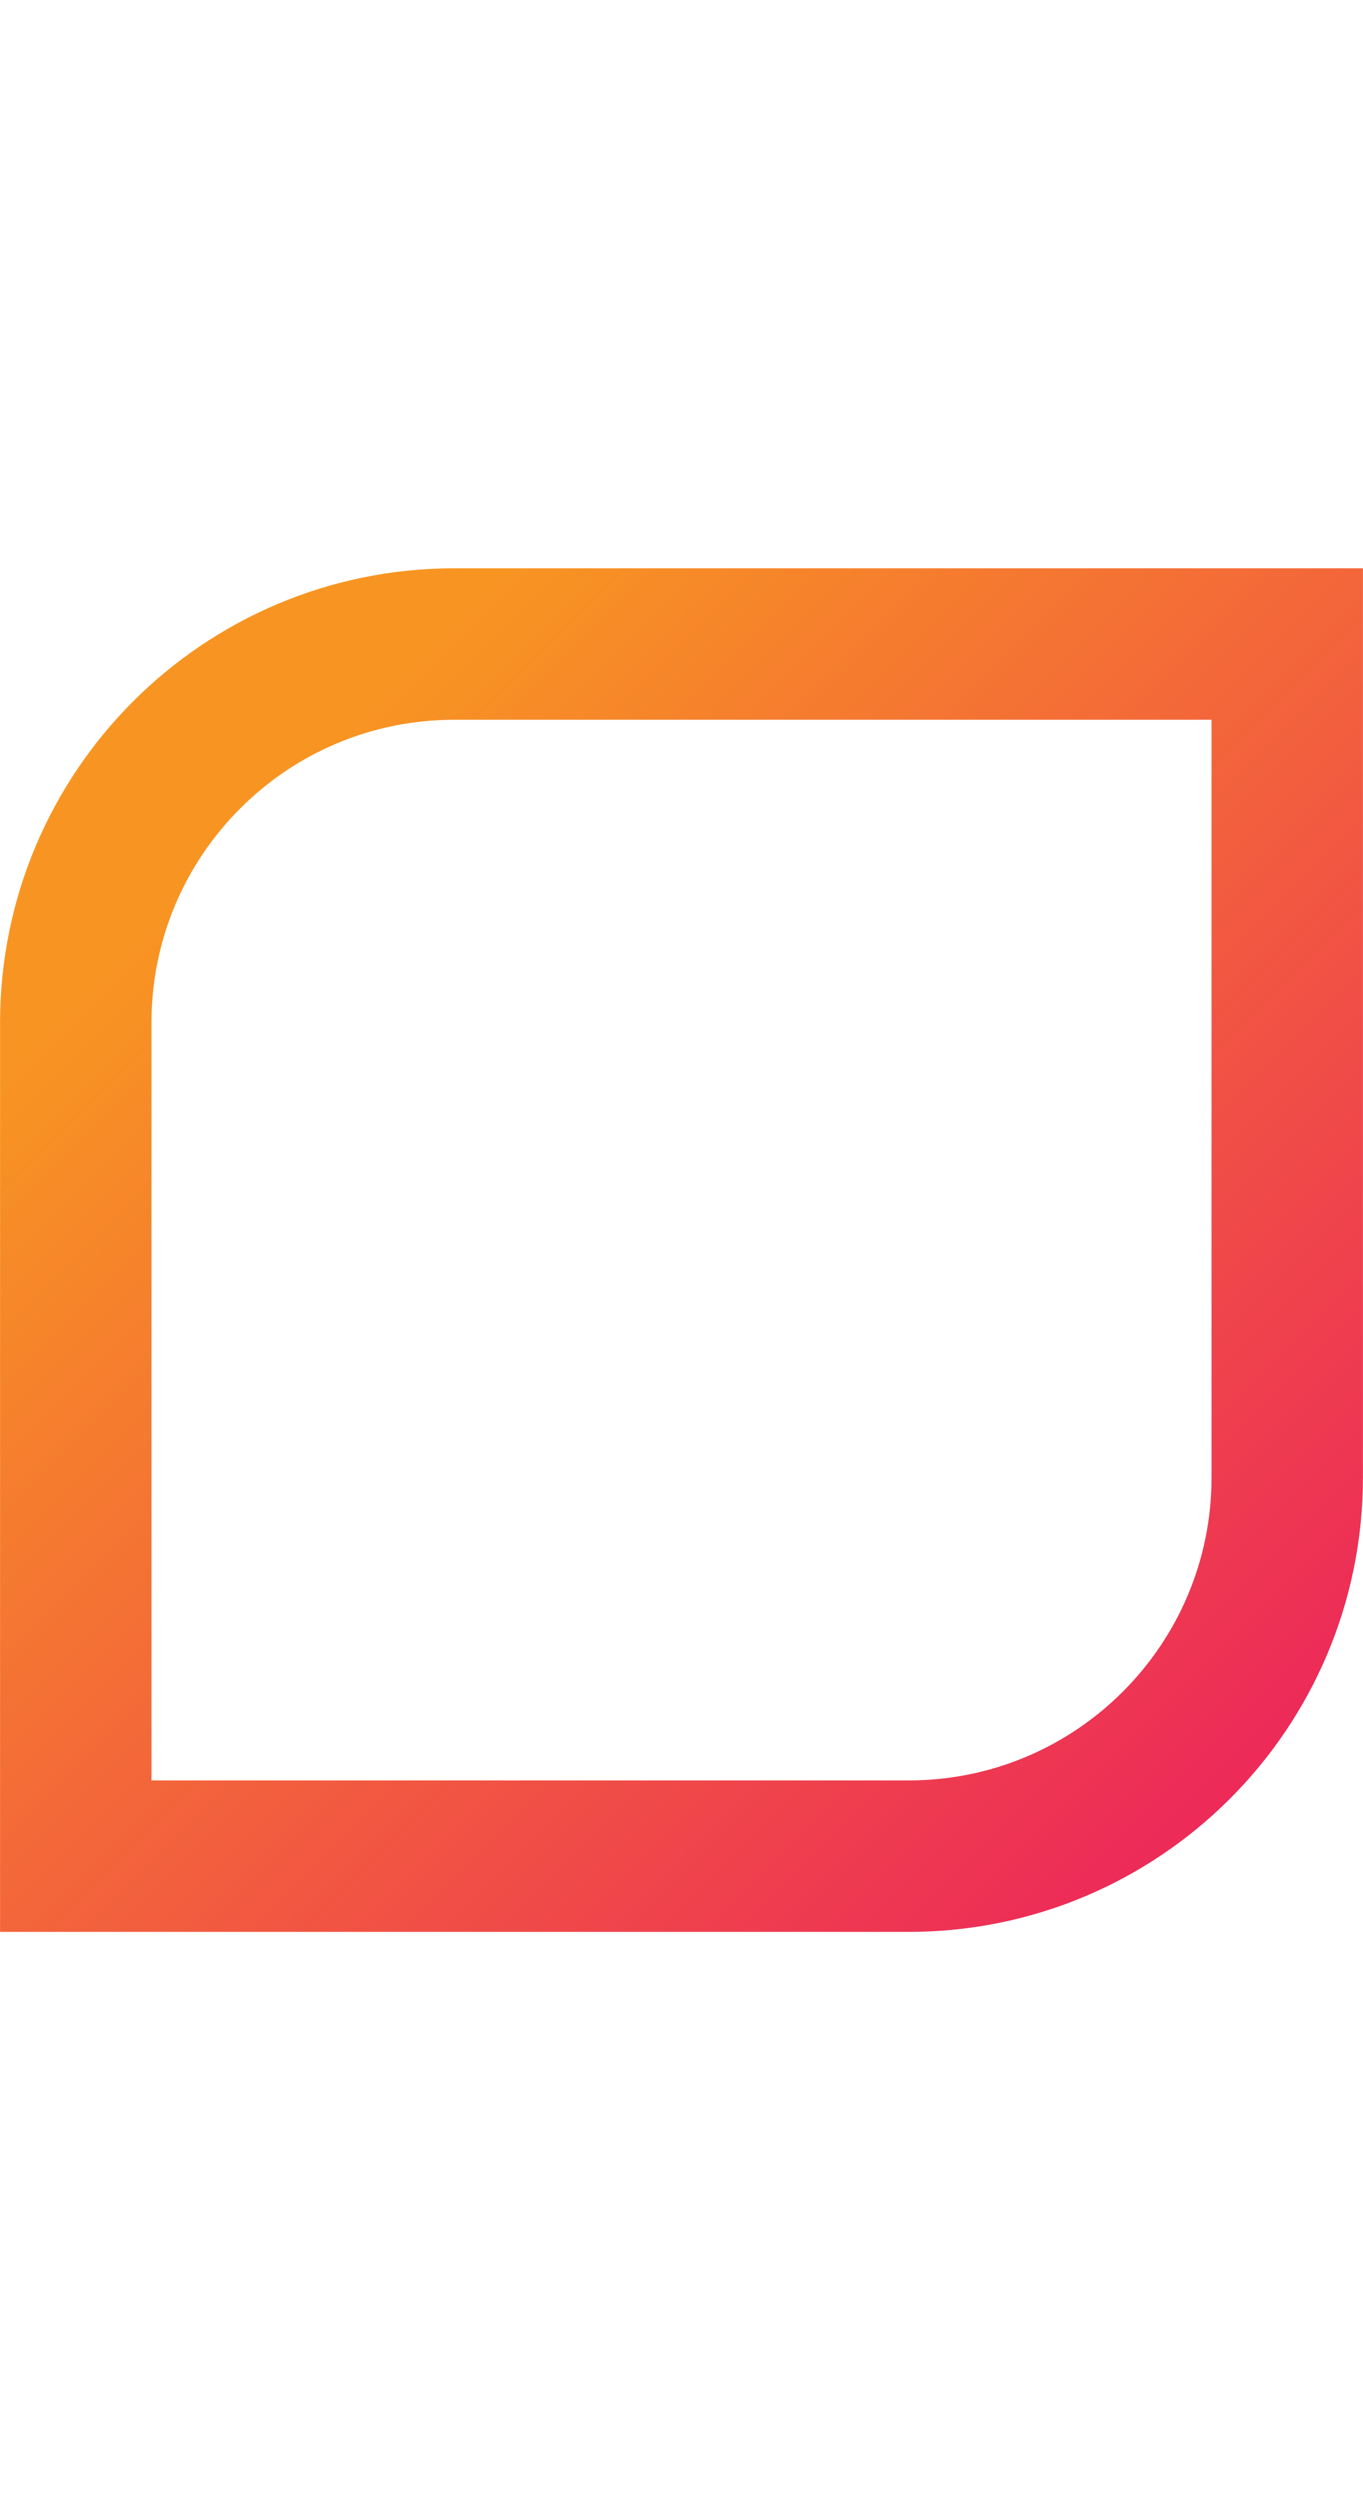 <svg width="12" height="22" viewBox="0 0 12 22" fill="none" xmlns="http://www.w3.org/2000/svg">
<path d="M4 5.667H11.333V13C11.333 14.841 9.841 16.333 8 16.333H0.667V9C0.667 7.159 2.159 5.667 4 5.667Z" stroke="url(#paint0_linear_693_2204)" stroke-width="1.333"/>
<defs>
<linearGradient id="paint0_linear_693_2204" x1="12" y1="17" x2="2.2" y2="7.2" gradientUnits="userSpaceOnUse">
<stop stop-color="#EB1B60"/>
<stop offset="1" stop-color="#F89522"/>
</linearGradient>
</defs>
</svg>

